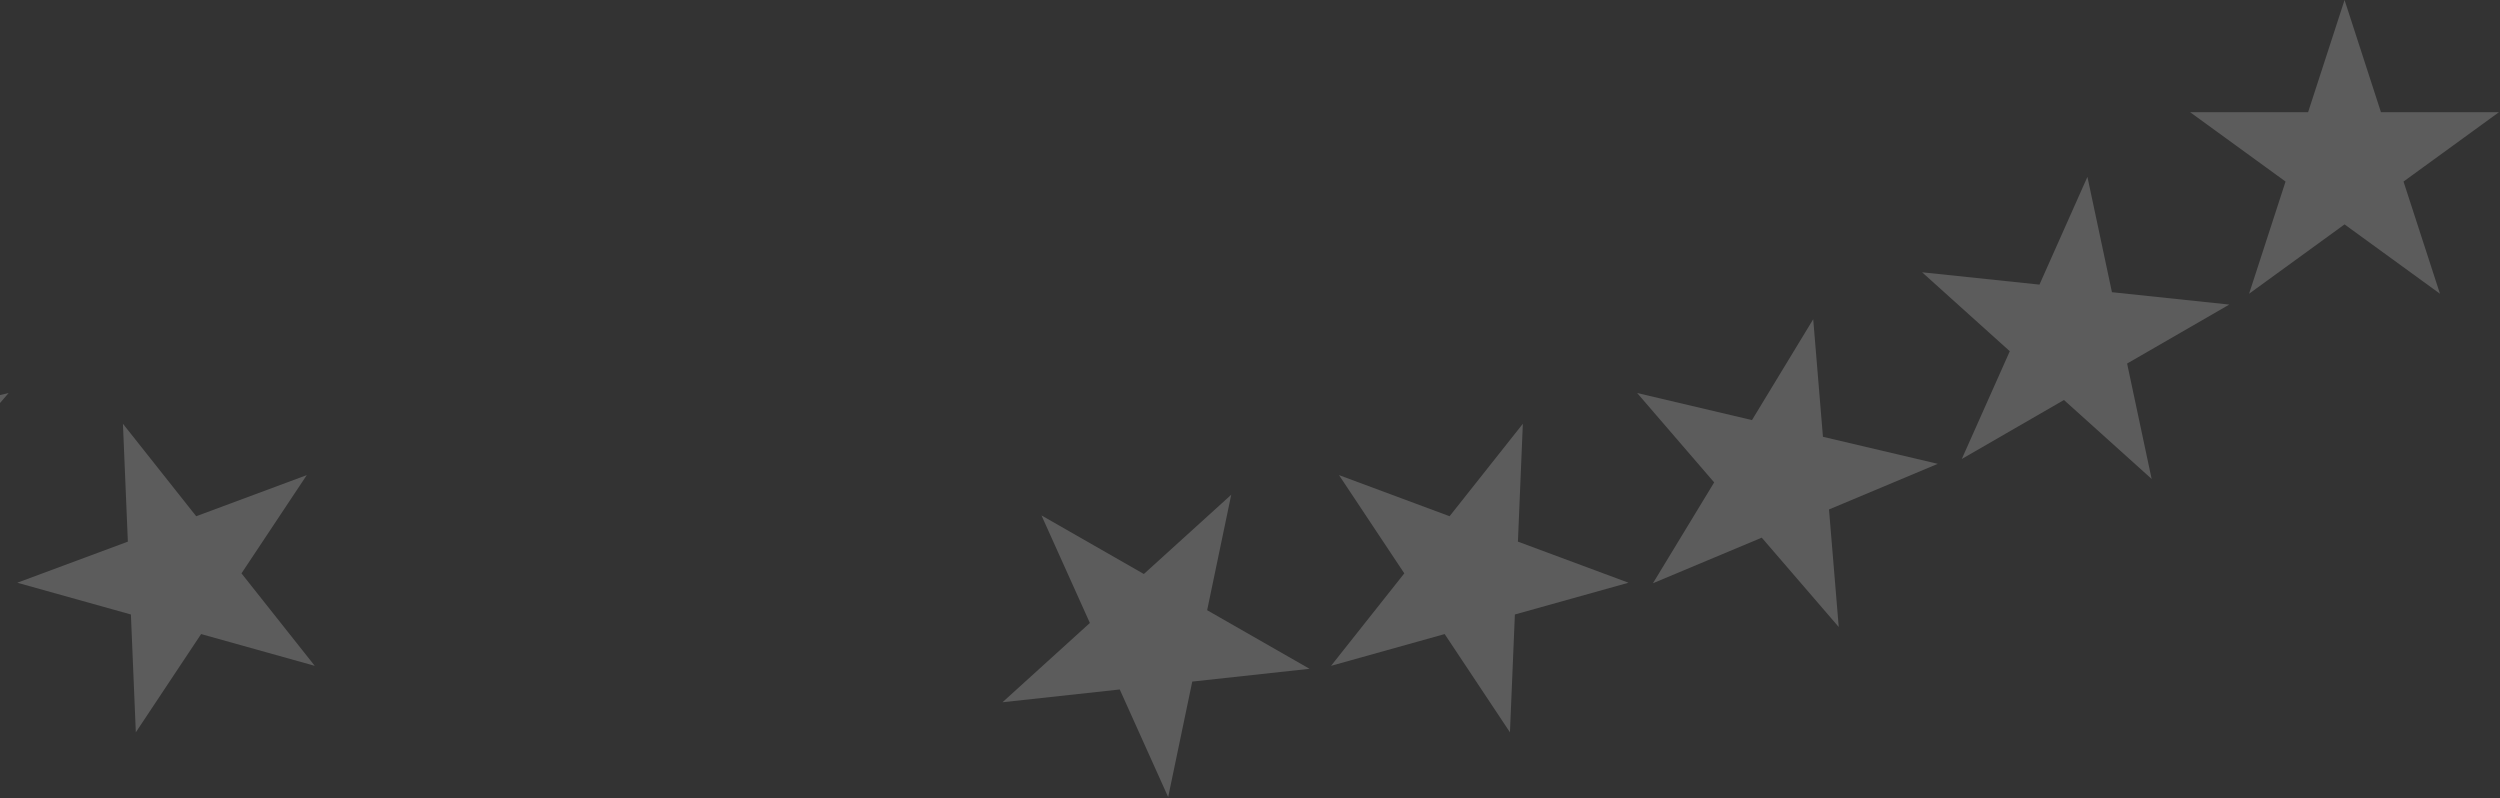 <svg width="1387" height="443" viewBox="0 0 1387 443" fill="none" xmlns="http://www.w3.org/2000/svg">
<rect x="0" y="0" width="1387" height="443" fill="#333333" stroke="none"/>
<path d="M-107.051 347.86L-64.322 298.291L-3.971 323.586L-37.921 267.636L4.787 218.046L-58.921 233.061L-92.87 177.11L-98.292 242.34L-162 257.334L-101.629 282.651L-107.051 347.86Z" fill="white" fill-opacity="0.2"/>
<path d="M75.355 406.292L111.578 351.78L174.618 369.402L133.975 318.102L170.197 263.59L108.846 286.404L68.202 235.104L70.934 300.501L9.583 323.294L72.623 340.916L75.355 406.292Z" fill="white" fill-opacity="0.2"/>
<path d="M1353.7 162.971L1300.76 124.496L1247.79 162.971L1268.02 100.723L1215.07 62.248H1280.53L1300.76 0L1320.96 62.248H1386.42L1333.47 100.723L1353.7 162.971Z" fill="white" fill-opacity="0.2"/>
<path d="M1193.73 265.717L1145.08 221.924L1088.4 254.643L1115.03 194.856L1066.38 151.063L1131.49 157.903L1158.1 98.116L1171.71 162.116L1236.8 168.977L1180.12 201.696L1193.73 265.717Z" fill="white" fill-opacity="0.2"/>
<path d="M1020.13 347.86L977.42 298.291L917.049 323.586L951.02 267.636L908.29 218.046L971.998 233.061L1005.97 177.11L1011.37 242.34L1075.08 257.334L1014.73 282.651L1020.13 347.86Z" fill="white" fill-opacity="0.2"/>
<path d="M837.722 406.292L801.5 351.78L738.459 369.402L779.103 318.102L742.88 263.59L804.231 286.404L844.875 235.104L842.143 300.501L903.495 323.294L840.454 340.916L837.722 406.292Z" fill="white" fill-opacity="0.2"/>
<path d="M648.099 442.222L621.24 382.519L556.177 389.609L604.661 345.628L577.802 285.945L634.607 318.456L683.092 274.476L669.725 338.538L726.53 371.049L661.467 378.139L648.099 442.222Z" fill="white" fill-opacity="0.2"/>
</svg>

